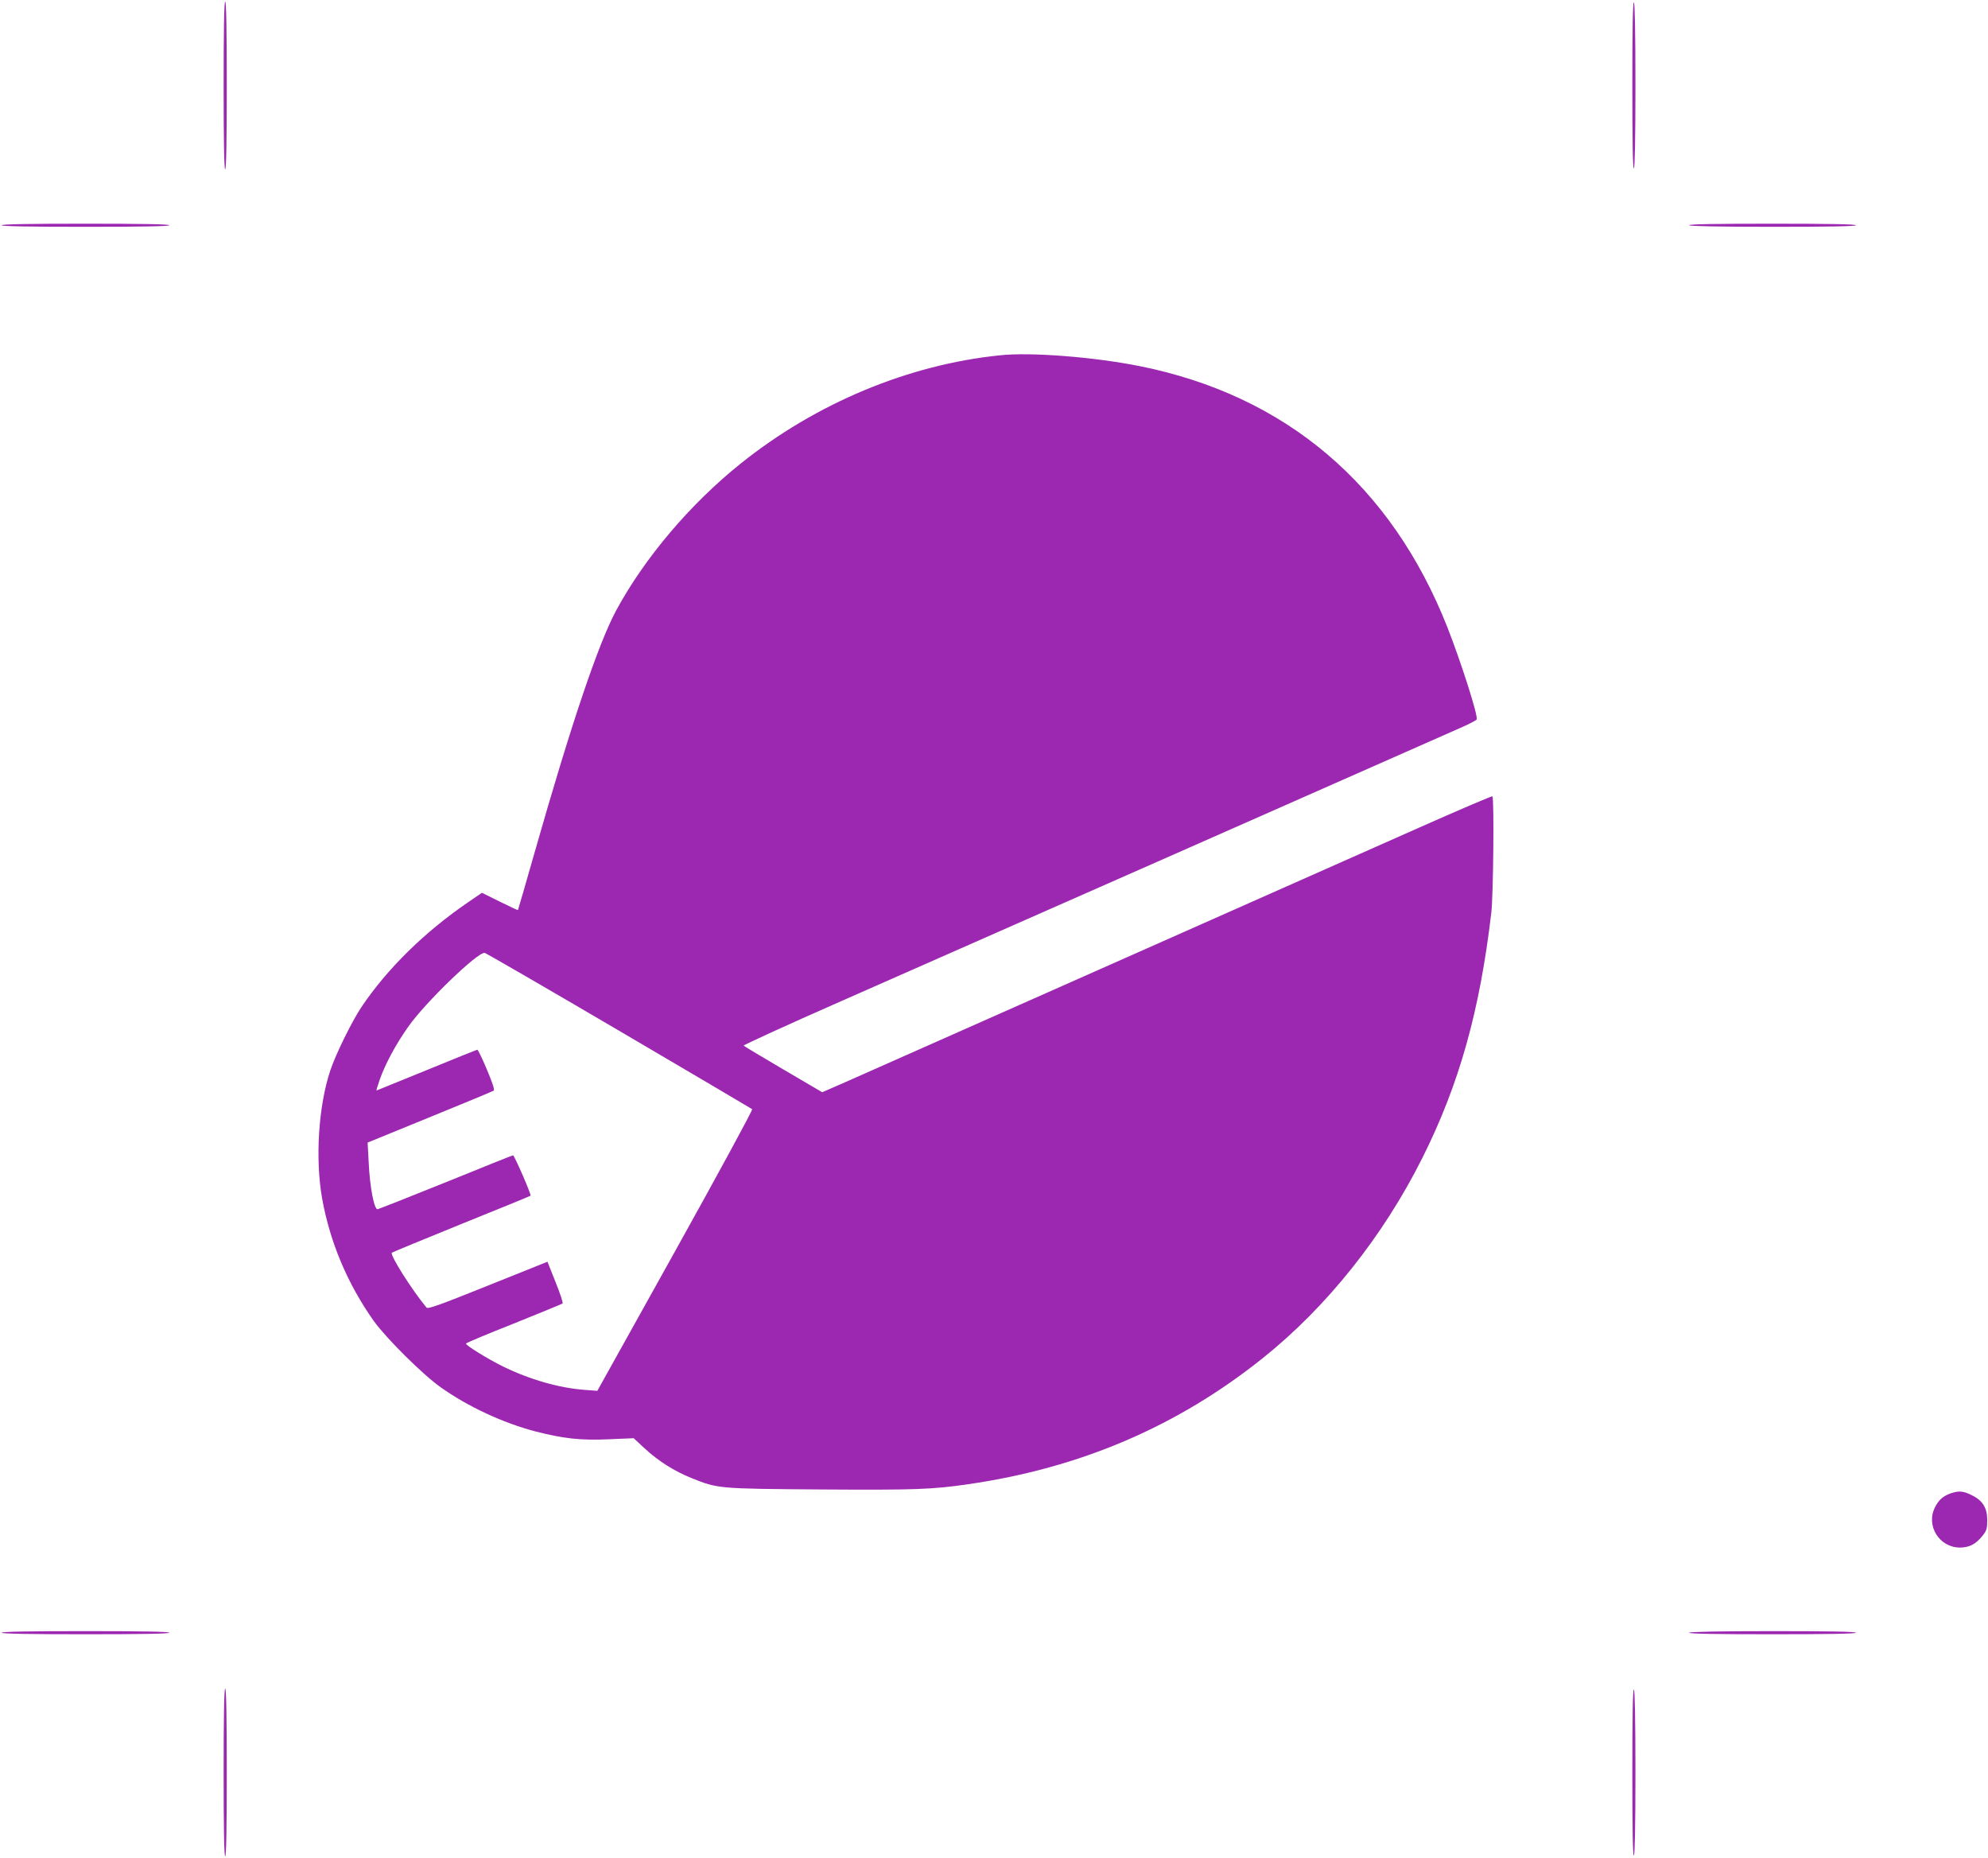 <?xml version="1.0" standalone="no"?>
<!DOCTYPE svg PUBLIC "-//W3C//DTD SVG 20010904//EN"
 "http://www.w3.org/TR/2001/REC-SVG-20010904/DTD/svg10.dtd">
<svg version="1.0" xmlns="http://www.w3.org/2000/svg"
 width="1280pt" height="1196pt" viewBox="0 0 1280 1196"
 preserveAspectRatio="xMidYMid meet">
<g transform="translate(0,1196) scale(0.1,-0.1)"
fill="#9c27b0" stroke="none">
<path d="M1440 11410 c0 -353 3 -540 10 -540 7 0 10 187 10 540 0 353 -3 540
-10 540 -7 0 -10 -187 -10 -540z"/>
<path d="M10510 11410 c0 -358 3 -539 10 -535 6 4 10 193 10 535 0 342 -4 531
-10 535 -7 4 -10 -177 -10 -535z"/>
<path d="M10 10510 c0 -7 187 -10 540 -10 353 0 540 3 540 10 0 7 -187 10
-540 10 -353 0 -540 -3 -540 -10z"/>
<path d="M10875 10510 c4 -6 195 -10 541 -10 349 0 534 3 534 10 0 7 -187 10
-541 10 -357 0 -538 -3 -534 -10z"/>
<path d="M6440 9673 c-592 -60 -1187 -309 -1671 -697 -326 -261 -619 -608
-802 -946 -115 -214 -290 -732 -527 -1565 -56 -198 -104 -361 -105 -363 -2 -2
-54 23 -117 54 l-115 57 -89 -61 c-280 -191 -522 -429 -687 -675 -60 -89 -167
-306 -200 -407 -77 -230 -98 -569 -53 -825 51 -282 163 -549 333 -789 80 -111
316 -346 433 -428 174 -123 397 -227 606 -282 179 -46 290 -59 471 -51 l163 7
71 -66 c88 -81 190 -146 300 -190 171 -69 169 -69 834 -74 604 -4 718 0 950
34 720 104 1346 372 1895 811 412 329 775 784 1028 1289 237 473 370 947 444
1579 13 109 19 737 7 749 -3 3 -216 -88 -475 -203 -535 -238 -3462 -1535
-3689 -1636 l-151 -66 -249 146 c-138 81 -253 150 -257 154 -4 3 277 132 625
285 347 153 1361 600 2252 993 891 394 1669 737 1730 764 60 26 111 52 113 58
9 26 -101 369 -188 591 -362 919 -1042 1496 -1986 1684 -293 58 -696 90 -894
69z m-2454 -4348 c467 -274 853 -502 857 -505 5 -4 -218 -414 -494 -910 l-503
-903 -80 6 c-166 12 -356 67 -526 150 -103 51 -240 136 -240 148 0 4 138 62
308 129 169 68 310 126 314 129 5 4 -16 66 -45 138 l-52 131 -384 -154 c-314
-126 -386 -152 -395 -141 -95 115 -237 339 -223 353 3 3 204 86 448 185 243
98 444 180 445 182 6 7 -105 262 -113 260 -6 -1 -201 -79 -434 -174 -233 -94
-431 -172 -438 -173 -22 -2 -50 144 -57 299 l-7 130 399 163 c220 90 405 166
412 171 8 5 -4 43 -43 136 -30 72 -58 129 -62 128 -4 -1 -152 -60 -327 -132
-176 -72 -321 -131 -322 -131 -2 0 8 33 22 73 36 101 103 225 182 337 109 156
450 485 493 476 9 -2 398 -227 865 -501z"/>
<path d="M12557 2346 c-48 -18 -74 -41 -98 -88 -61 -119 28 -261 162 -260 60
1 100 22 143 75 27 34 31 46 31 101 0 79 -28 126 -99 161 -56 28 -84 30 -139
11z"/>
<path d="M10 1450 c0 -7 187 -10 540 -10 353 0 540 3 540 10 0 7 -187 10 -540
10 -353 0 -540 -3 -540 -10z"/>
<path d="M10875 1450 c-4 -7 177 -10 534 -10 354 0 541 3 541 10 0 7 -185 10
-534 10 -346 0 -537 -4 -541 -10z"/>
<path d="M1440 550 c0 -353 3 -540 10 -540 7 0 10 187 10 540 0 353 -3 540
-10 540 -7 0 -10 -187 -10 -540z"/>
<path d="M10510 550 c0 -358 3 -539 10 -535 6 4 10 193 10 535 0 342 -4 531
-10 535 -7 4 -10 -177 -10 -535z"/>
</g>
</svg>
